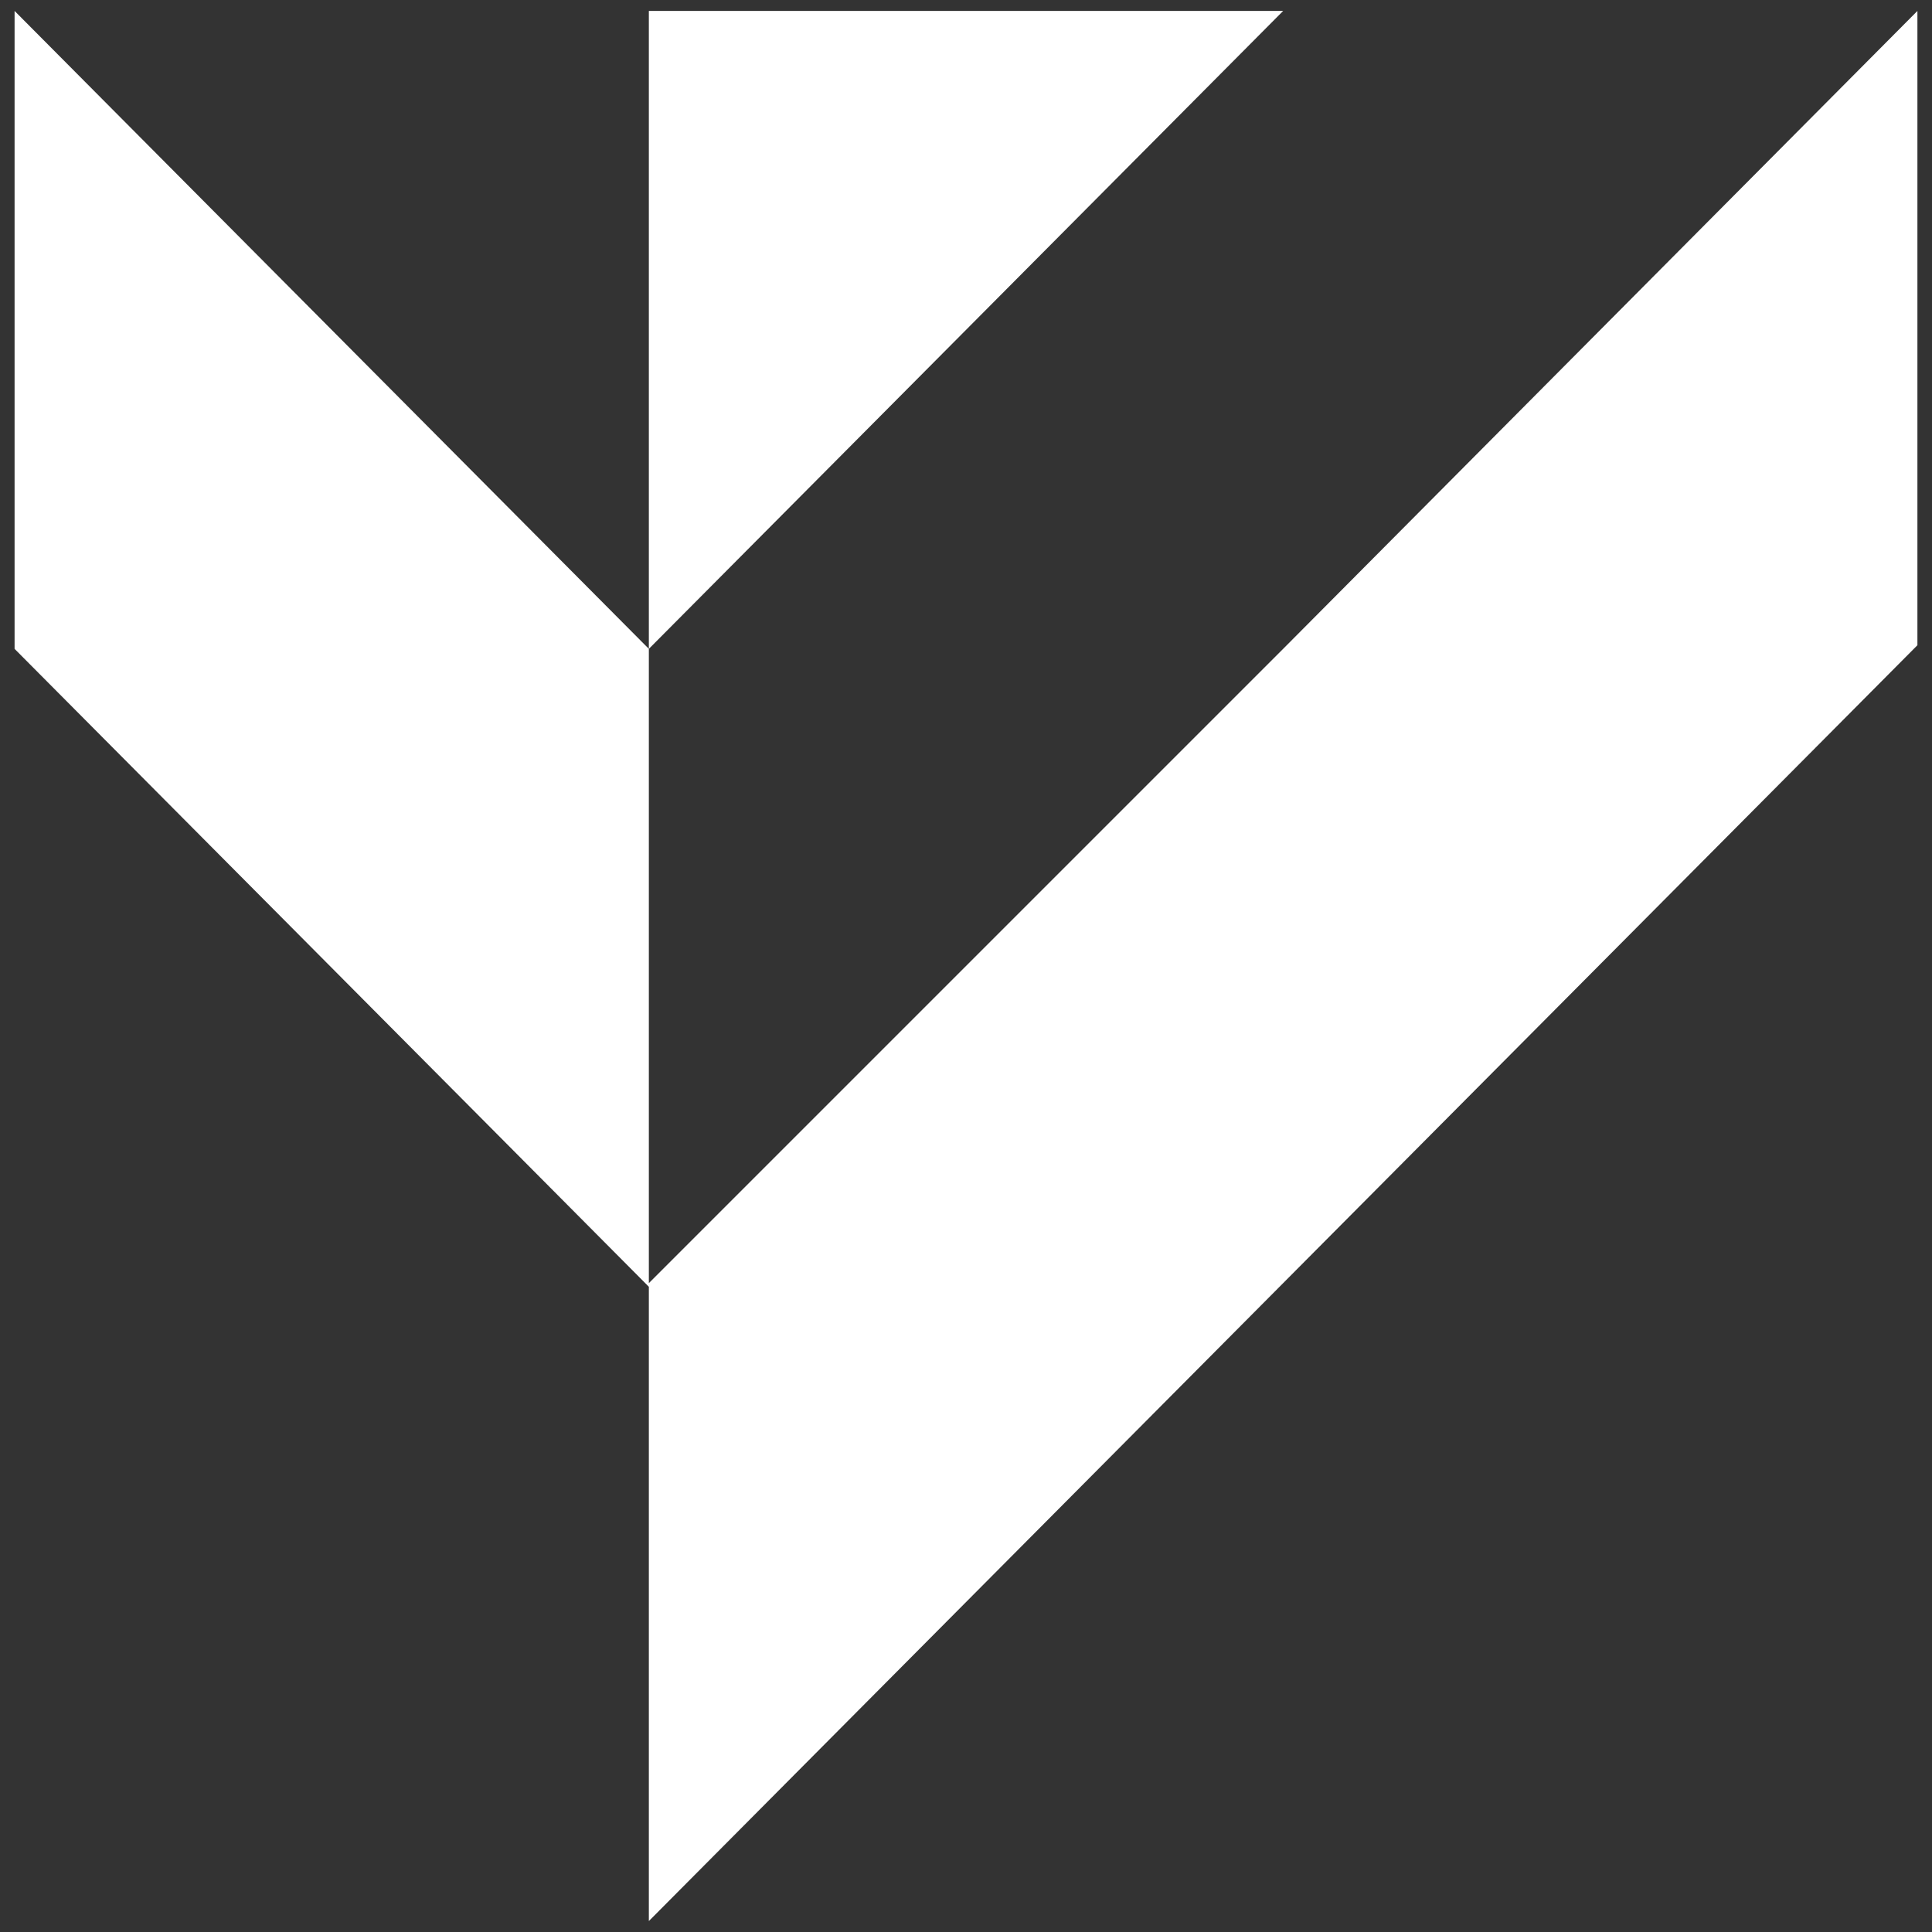 <svg id="Layer_1" xmlns="http://www.w3.org/2000/svg" viewBox="0 0 53 53"><rect x="0" y="0" width="53" height="53" fill="#333333" stroke="none"/><style>.st0{fill:#fff}</style><path class="st0" d="M35.2.3H17.8v17.5L35.2.3zM35.2 17.8L17.8 35.2v17.5l17.4-17.5 17.4-17.5V.3L35.2 17.8zM.4.3v17.5l17.4 17.5V17.8L.4.3z"/></svg>